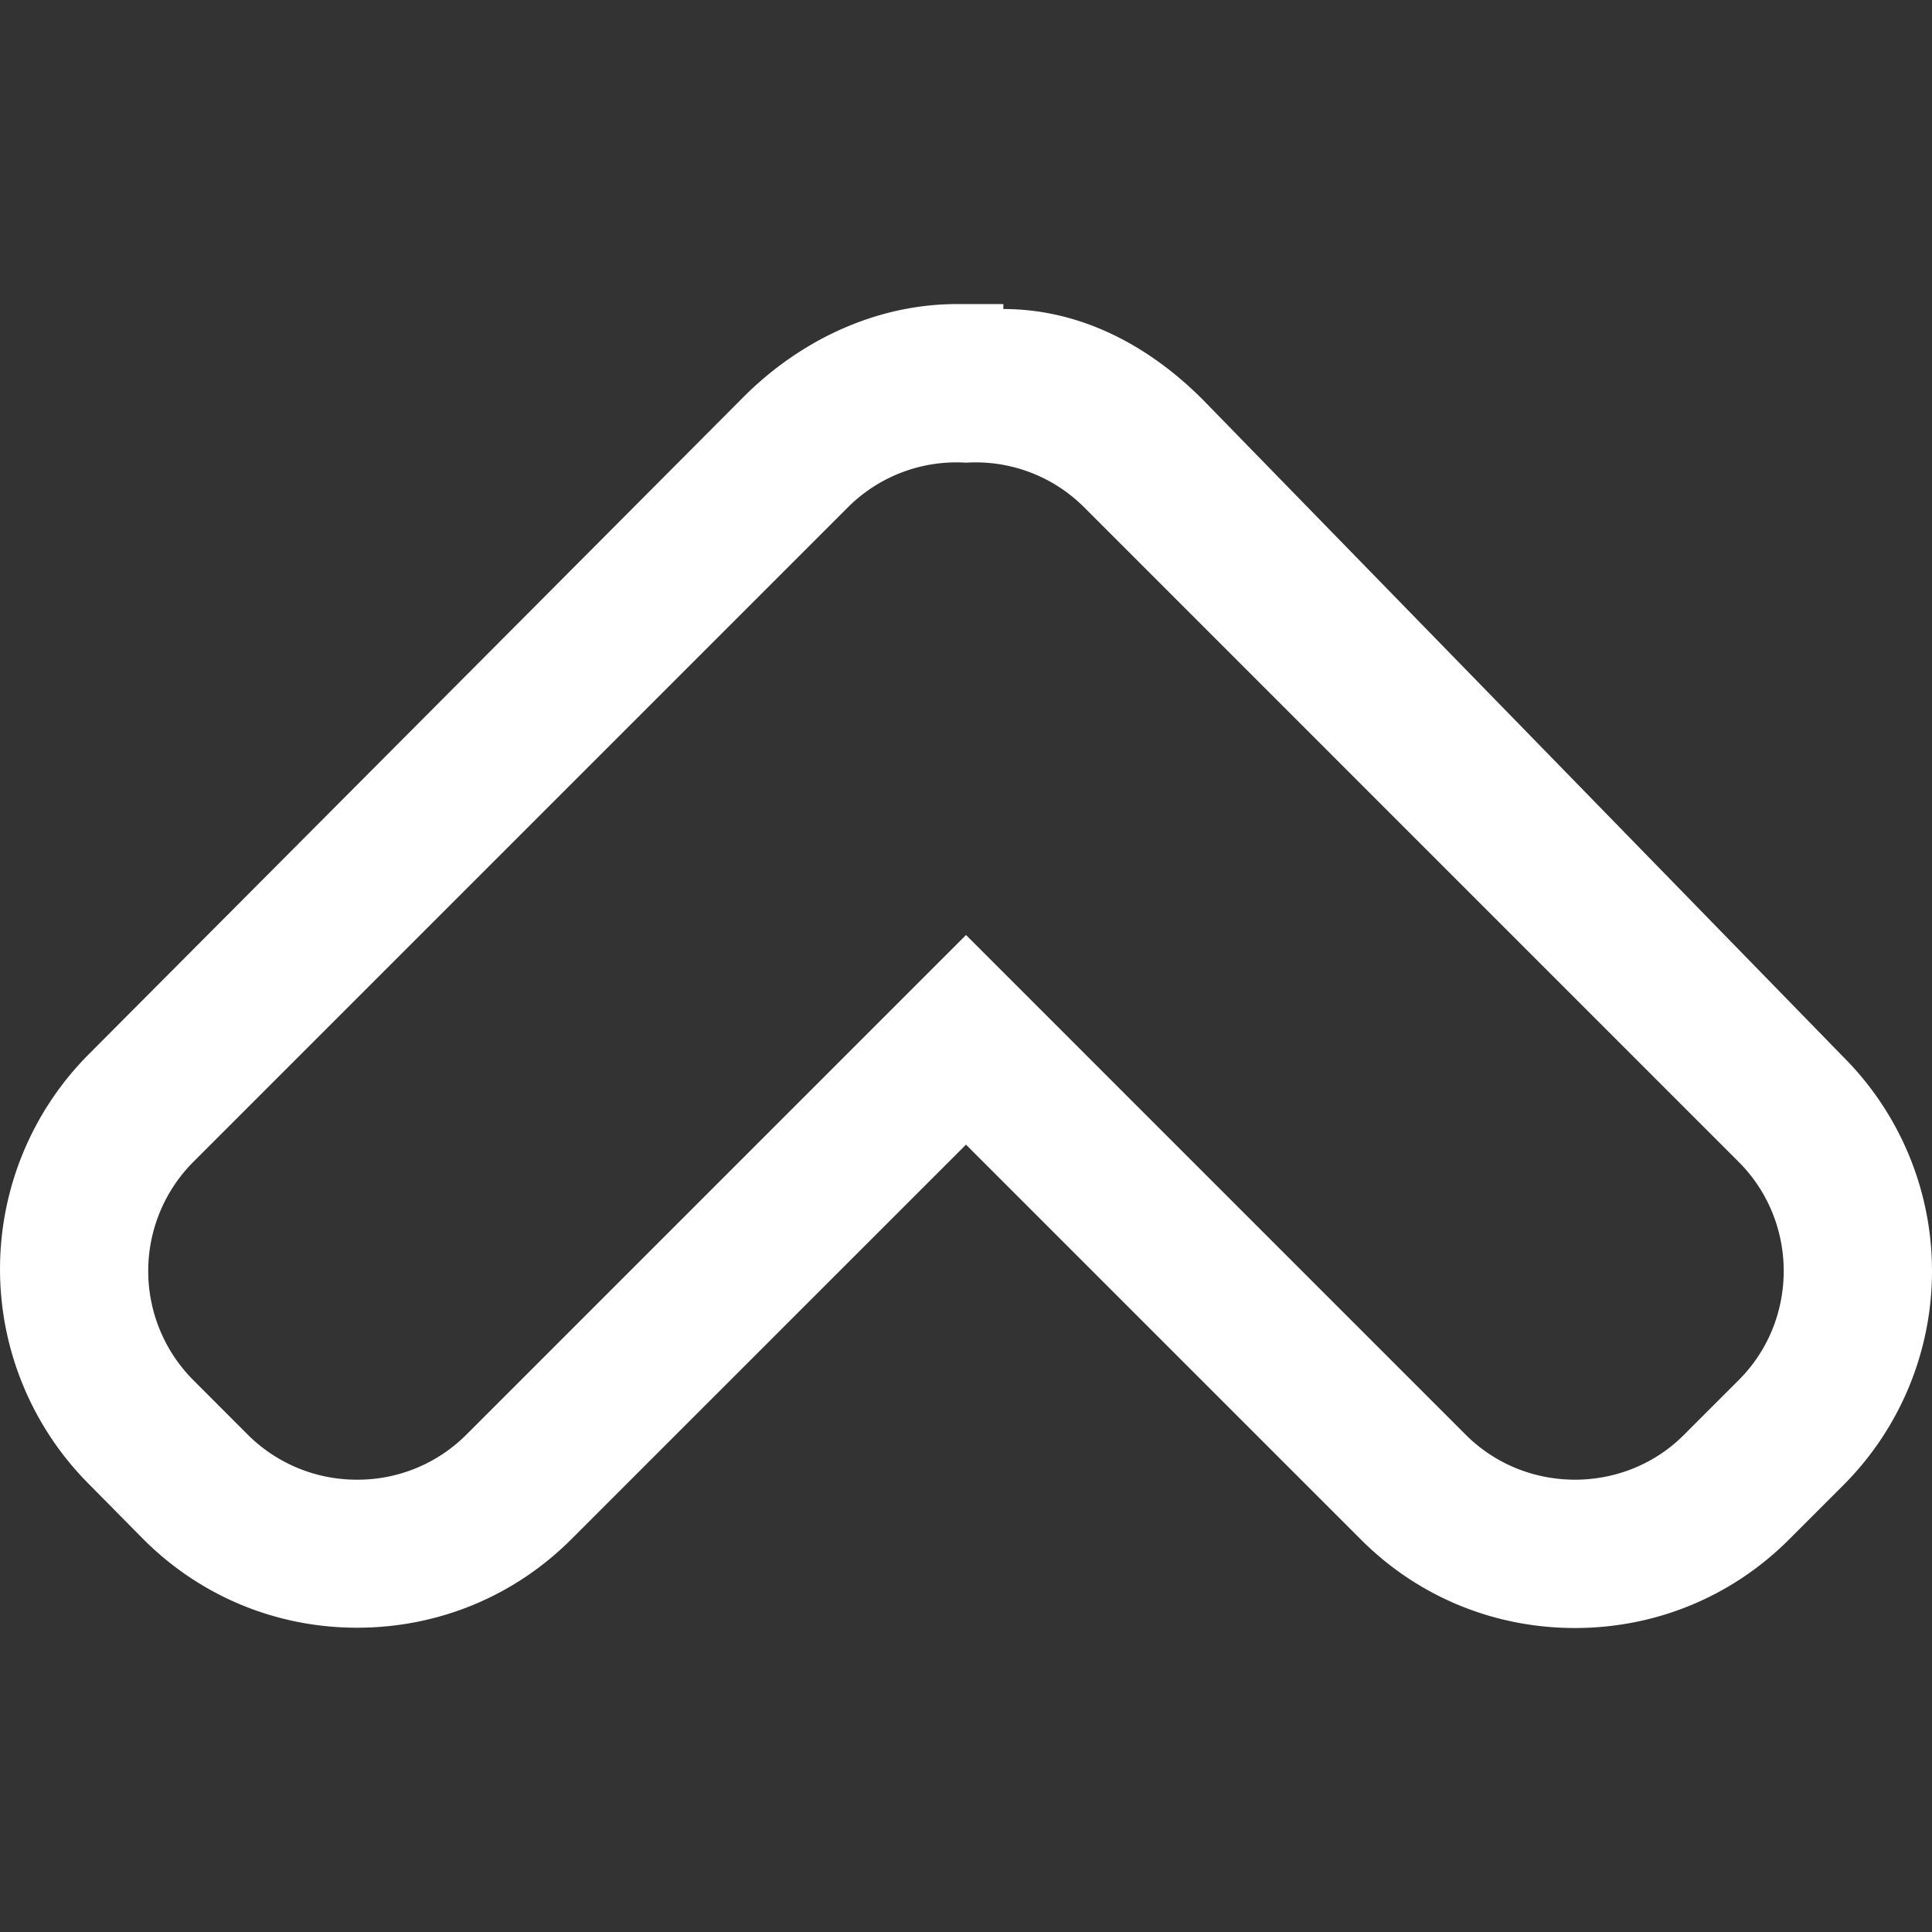 <svg xmlns="http://www.w3.org/2000/svg" viewBox="0 0 26.064 26.064" width="512" height="512"><rect x="0" y="0" width="26.064" height="26.064" fill="#333333" stroke="none"/><path d="M24.87 14.261l-8.643-8.869c-.765-.767-1.691-1.223-2.691-1.223v-.067h-.623c-1.096 0-2.121.49-2.885 1.256l-8.834 8.868a4.107 4.107 0 0 0 0 5.79l.737.746c.768.77 1.793 1.197 2.886 1.197s2.117-.422 2.887-1.19l5.328-5.327 5.328 5.328c.77.77 1.794 1.193 2.887 1.193s2.118-.424 2.887-1.193l.736-.736a4.086 4.086 0 0 0 0-5.773zm-1.414 4.358l-.737.737c-.403.405-.938.606-1.472.606s-1.067-.201-1.473-.606l-6.742-6.742-6.742 6.742a2.072 2.072 0 0 1-1.473.606 2.079 2.079 0 0 1-1.473-.606l-.736-.737a2.085 2.085 0 0 1 0-2.944l8.836-8.836a2.068 2.068 0 0 1 1.588-.597 2.067 2.067 0 0 1 1.589.597l8.835 8.836c.81.81.81 2.135 0 2.944z" fill="#FFF"/></svg>